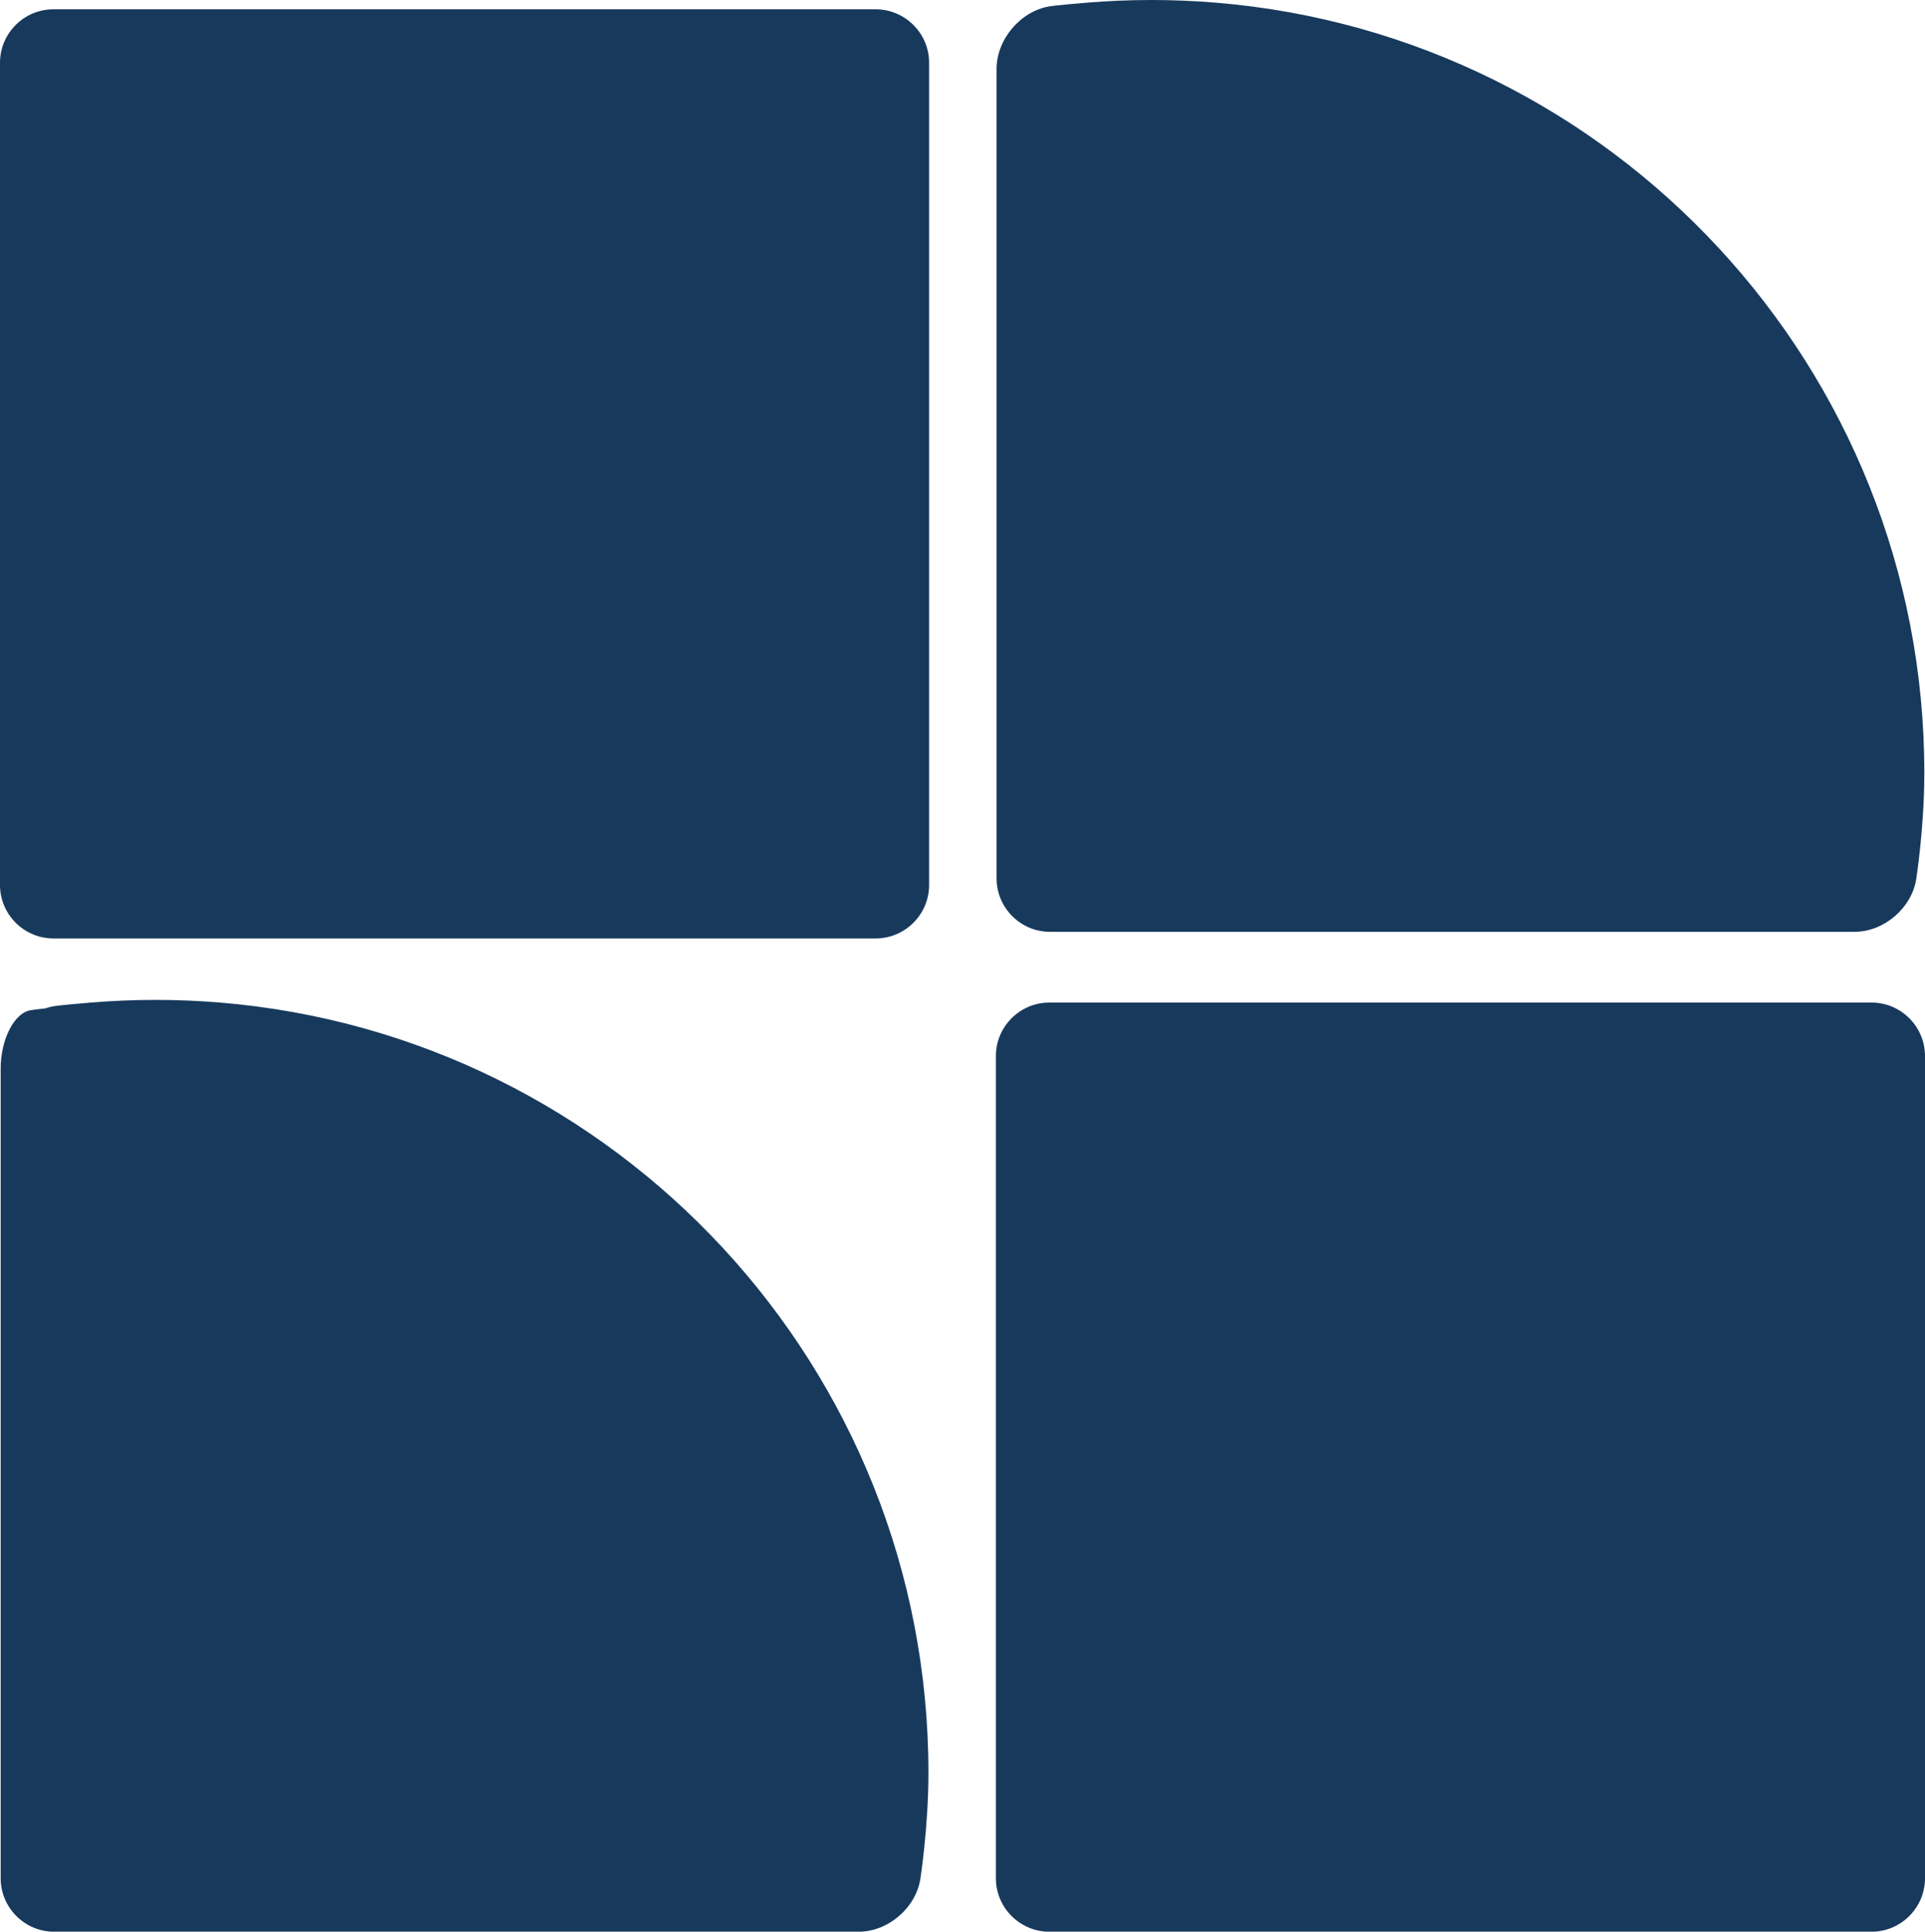 <?xml version="1.0" encoding="UTF-8" standalone="no"?><svg xmlns="http://www.w3.org/2000/svg" xmlns:xlink="http://www.w3.org/1999/xlink" fill="#000000" height="1495.7" preserveAspectRatio="xMidYMid meet" version="1" viewBox="0.0 0.0 1490.6 1495.7" width="1490.6" zoomAndPan="magnify"><g id="change1_1"><path d="M718.92,1372.735c0,42.176-6.27,82.165-6.27,82.165c-3.522,22.465-25.011,40.848-47.752,40.848H41.869 c-22.742,0-41.349-18.607-41.349-41.35V827.587c0-22.742,10.398-43.149,23.106-45.35c2.449-0.425,6.394-0.906,11.316-1.406 c2.065-0.688,4.167-1.275,6.321-1.648c0,0,5.466-0.946,29.199-2.889c16.457-1.363,33.122-2.068,49.95-2.068 c16.831,0,33.493,0.705,49.95,2.068C477.544,801.663,718.92,1059.017,718.92,1372.735z M1449.25,776.299H812.509 c-22.743,0-41.35,18.608-41.35,41.35v636.74c0,22.744,18.606,41.35,41.35,41.35h636.741c22.745,0,41.352-18.605,41.352-41.35 v-636.74C1490.602,794.908,1471.995,776.299,1449.25,776.299z M813.029,721.522h623.027c22.74,0,44.23-18.385,47.754-40.853 c0,0,6.27-39.984,6.27-82.161c0-313.716-241.376-571.074-548.556-596.441C925.063,0.704,908.403,0,891.573,0 s-33.494,0.704-49.951,2.068c-23.734,1.943-29.198,2.888-29.198,2.888c-22.407,3.881-40.742,25.663-40.742,48.406v626.812 C771.682,702.915,790.288,721.522,813.029,721.522z M678.091,7.207H41.348C18.607,7.207,0,25.814,0,48.556v636.742 c0,22.742,18.607,41.349,41.348,41.349h636.743c22.743,0,41.35-18.607,41.35-41.349V48.556 C719.441,25.814,700.834,7.207,678.091,7.207z" fill="#17395c"/></g></svg>